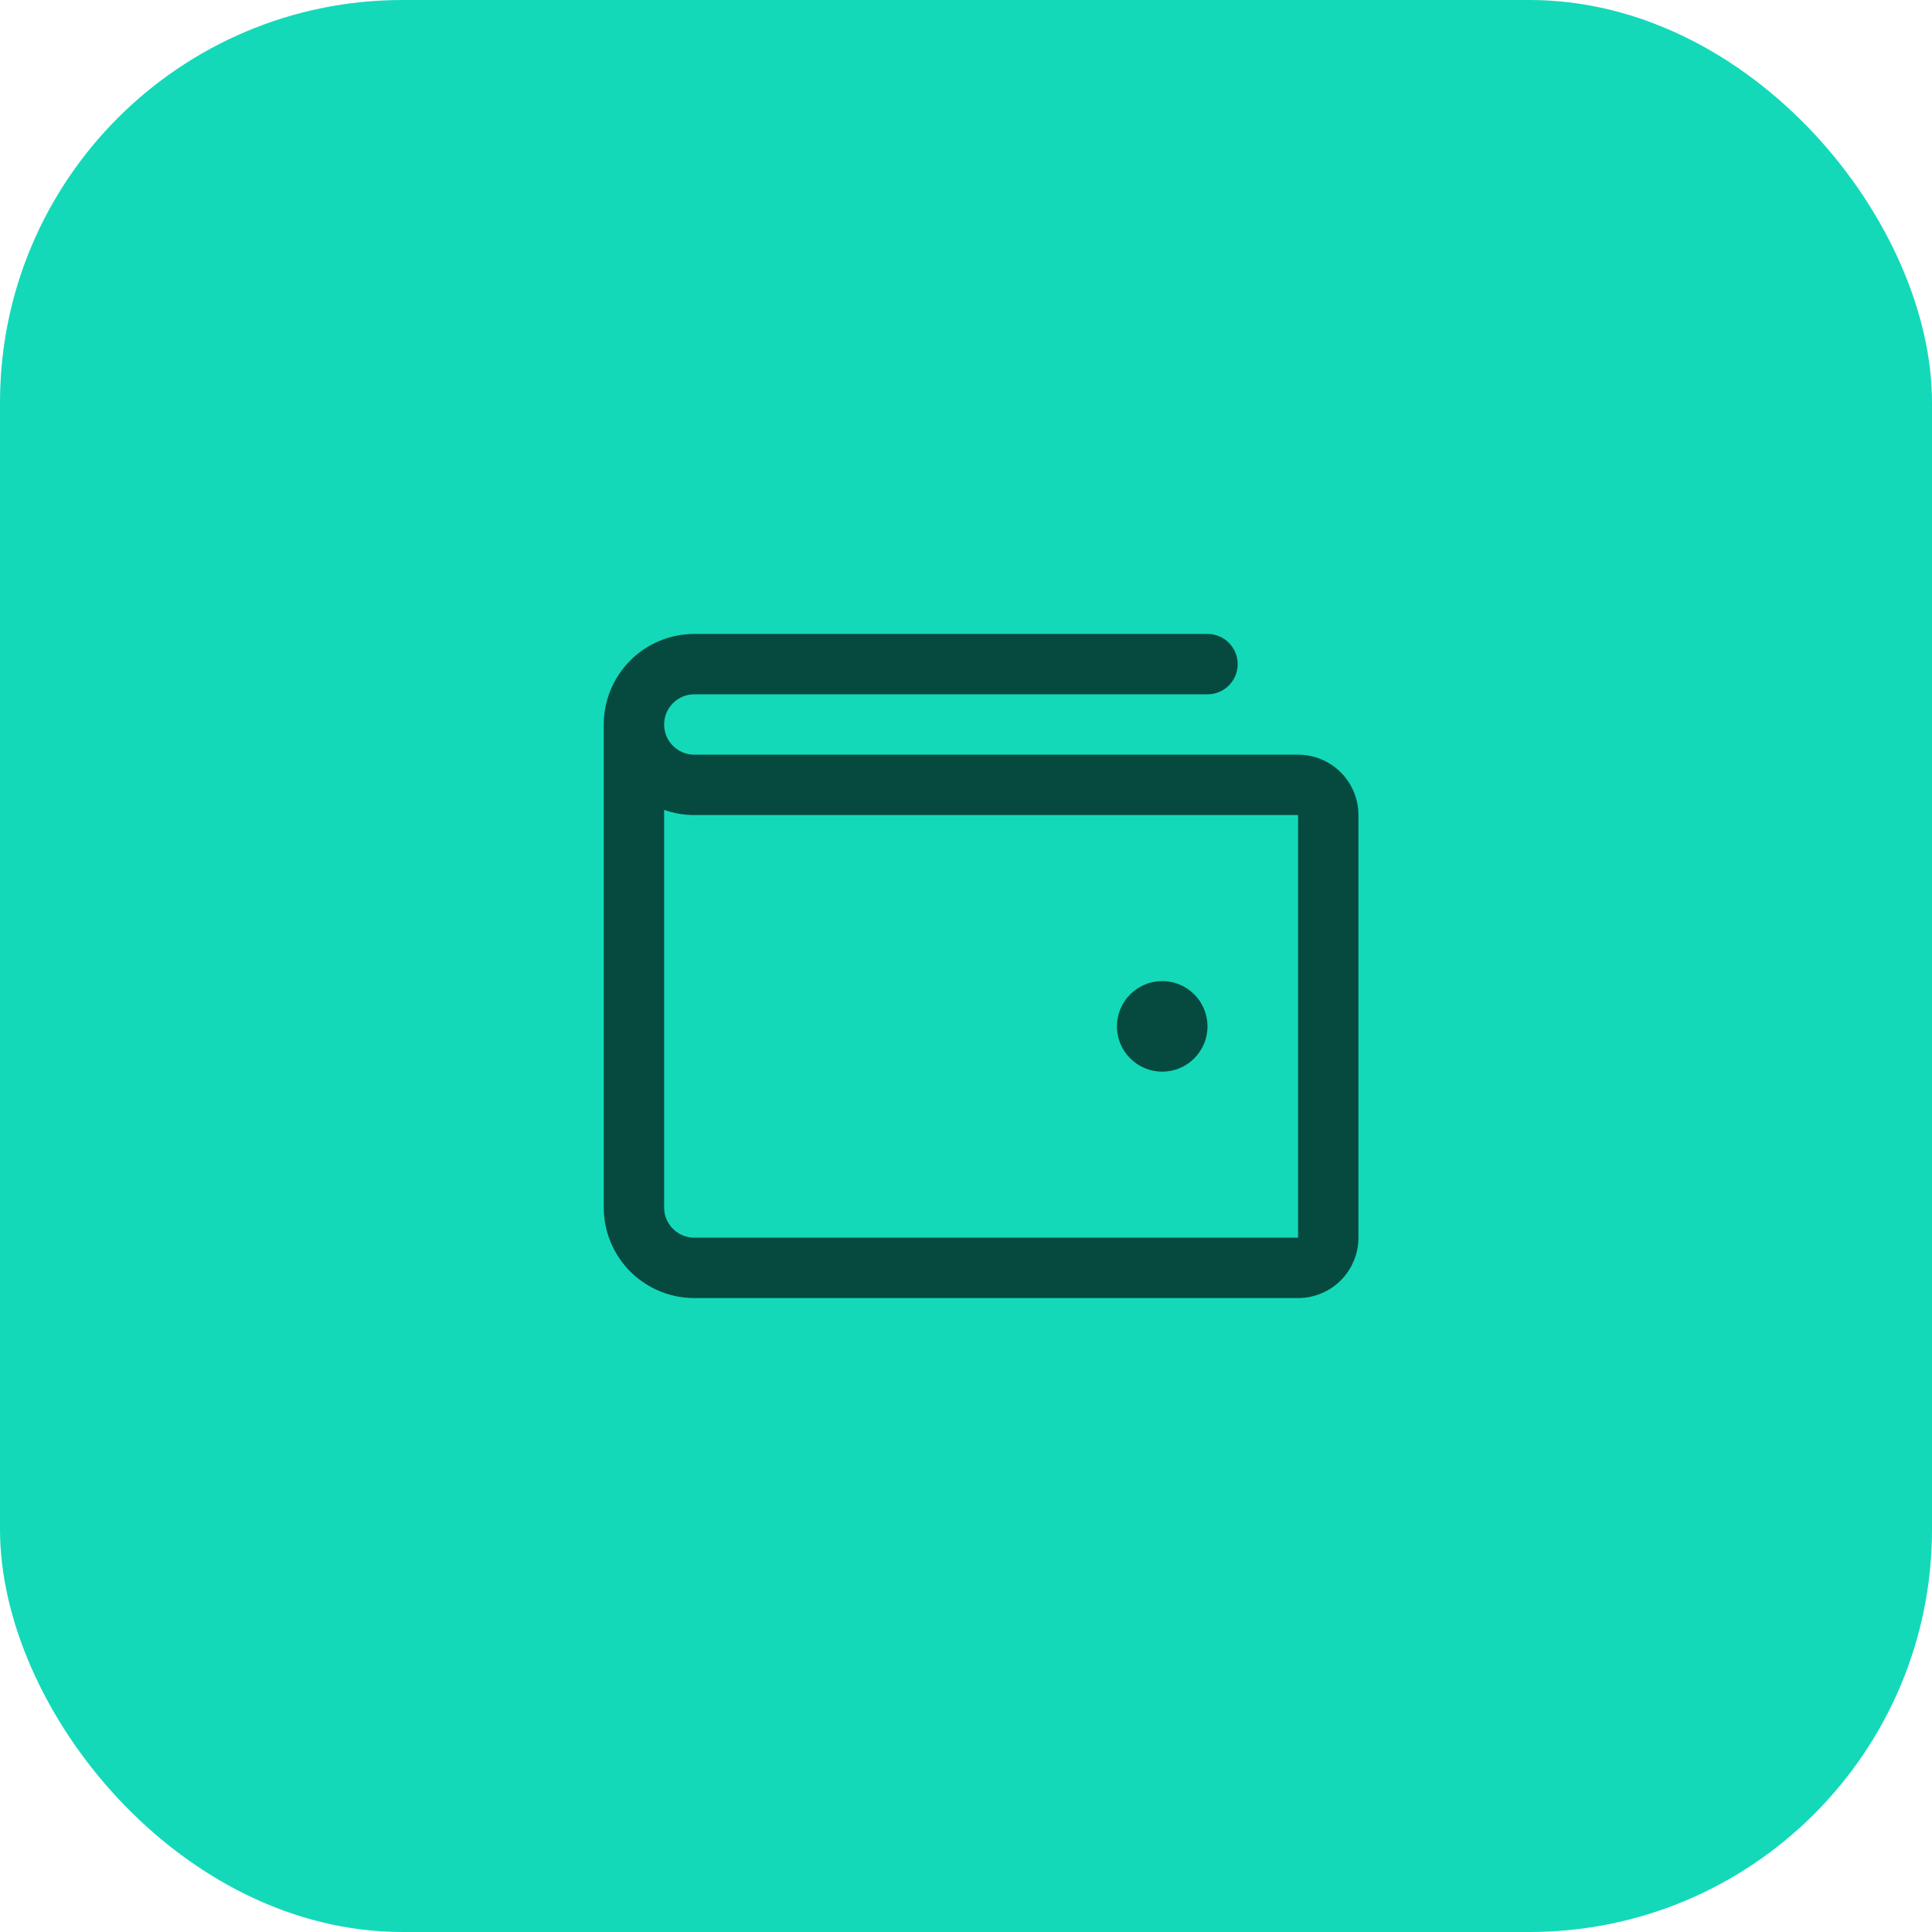 <svg width="48" height="48" viewBox="0 0 48 48" fill="none" xmlns="http://www.w3.org/2000/svg">
<rect width="48" height="48" rx="10" fill="#13D9B9"/>
<path fill-rule="evenodd" clip-rule="evenodd" d="M17.25 17.25C17.051 17.25 16.86 17.329 16.72 17.47C16.579 17.61 16.5 17.801 16.5 18C16.5 18.199 16.579 18.39 16.72 18.53C16.86 18.671 17.051 18.75 17.25 18.75H32.25C32.648 18.75 33.029 18.908 33.311 19.189C33.592 19.471 33.75 19.852 33.75 20.25V30.75C33.75 31.148 33.592 31.529 33.311 31.811C33.029 32.092 32.648 32.25 32.25 32.25H17.25C16.653 32.25 16.081 32.013 15.659 31.591C15.237 31.169 15 30.597 15 30V18C15 17.403 15.237 16.831 15.659 16.409C16.081 15.987 16.653 15.75 17.25 15.75H30C30.414 15.75 30.75 16.086 30.75 16.5C30.75 16.914 30.414 17.25 30 17.25H17.25ZM16.5 20.121V30C16.5 30.199 16.579 30.39 16.72 30.53C16.86 30.671 17.051 30.75 17.25 30.75H32.25V20.25H17.25C16.992 20.25 16.739 20.206 16.5 20.121Z" fill="#064A3F"/>
<path d="M28.875 26.625C29.496 26.625 30 26.121 30 25.5C30 24.879 29.496 24.375 28.875 24.375C28.254 24.375 27.75 24.879 27.75 25.5C27.75 26.121 28.254 26.625 28.875 26.625Z" fill="#064A3F"/>
</svg>
